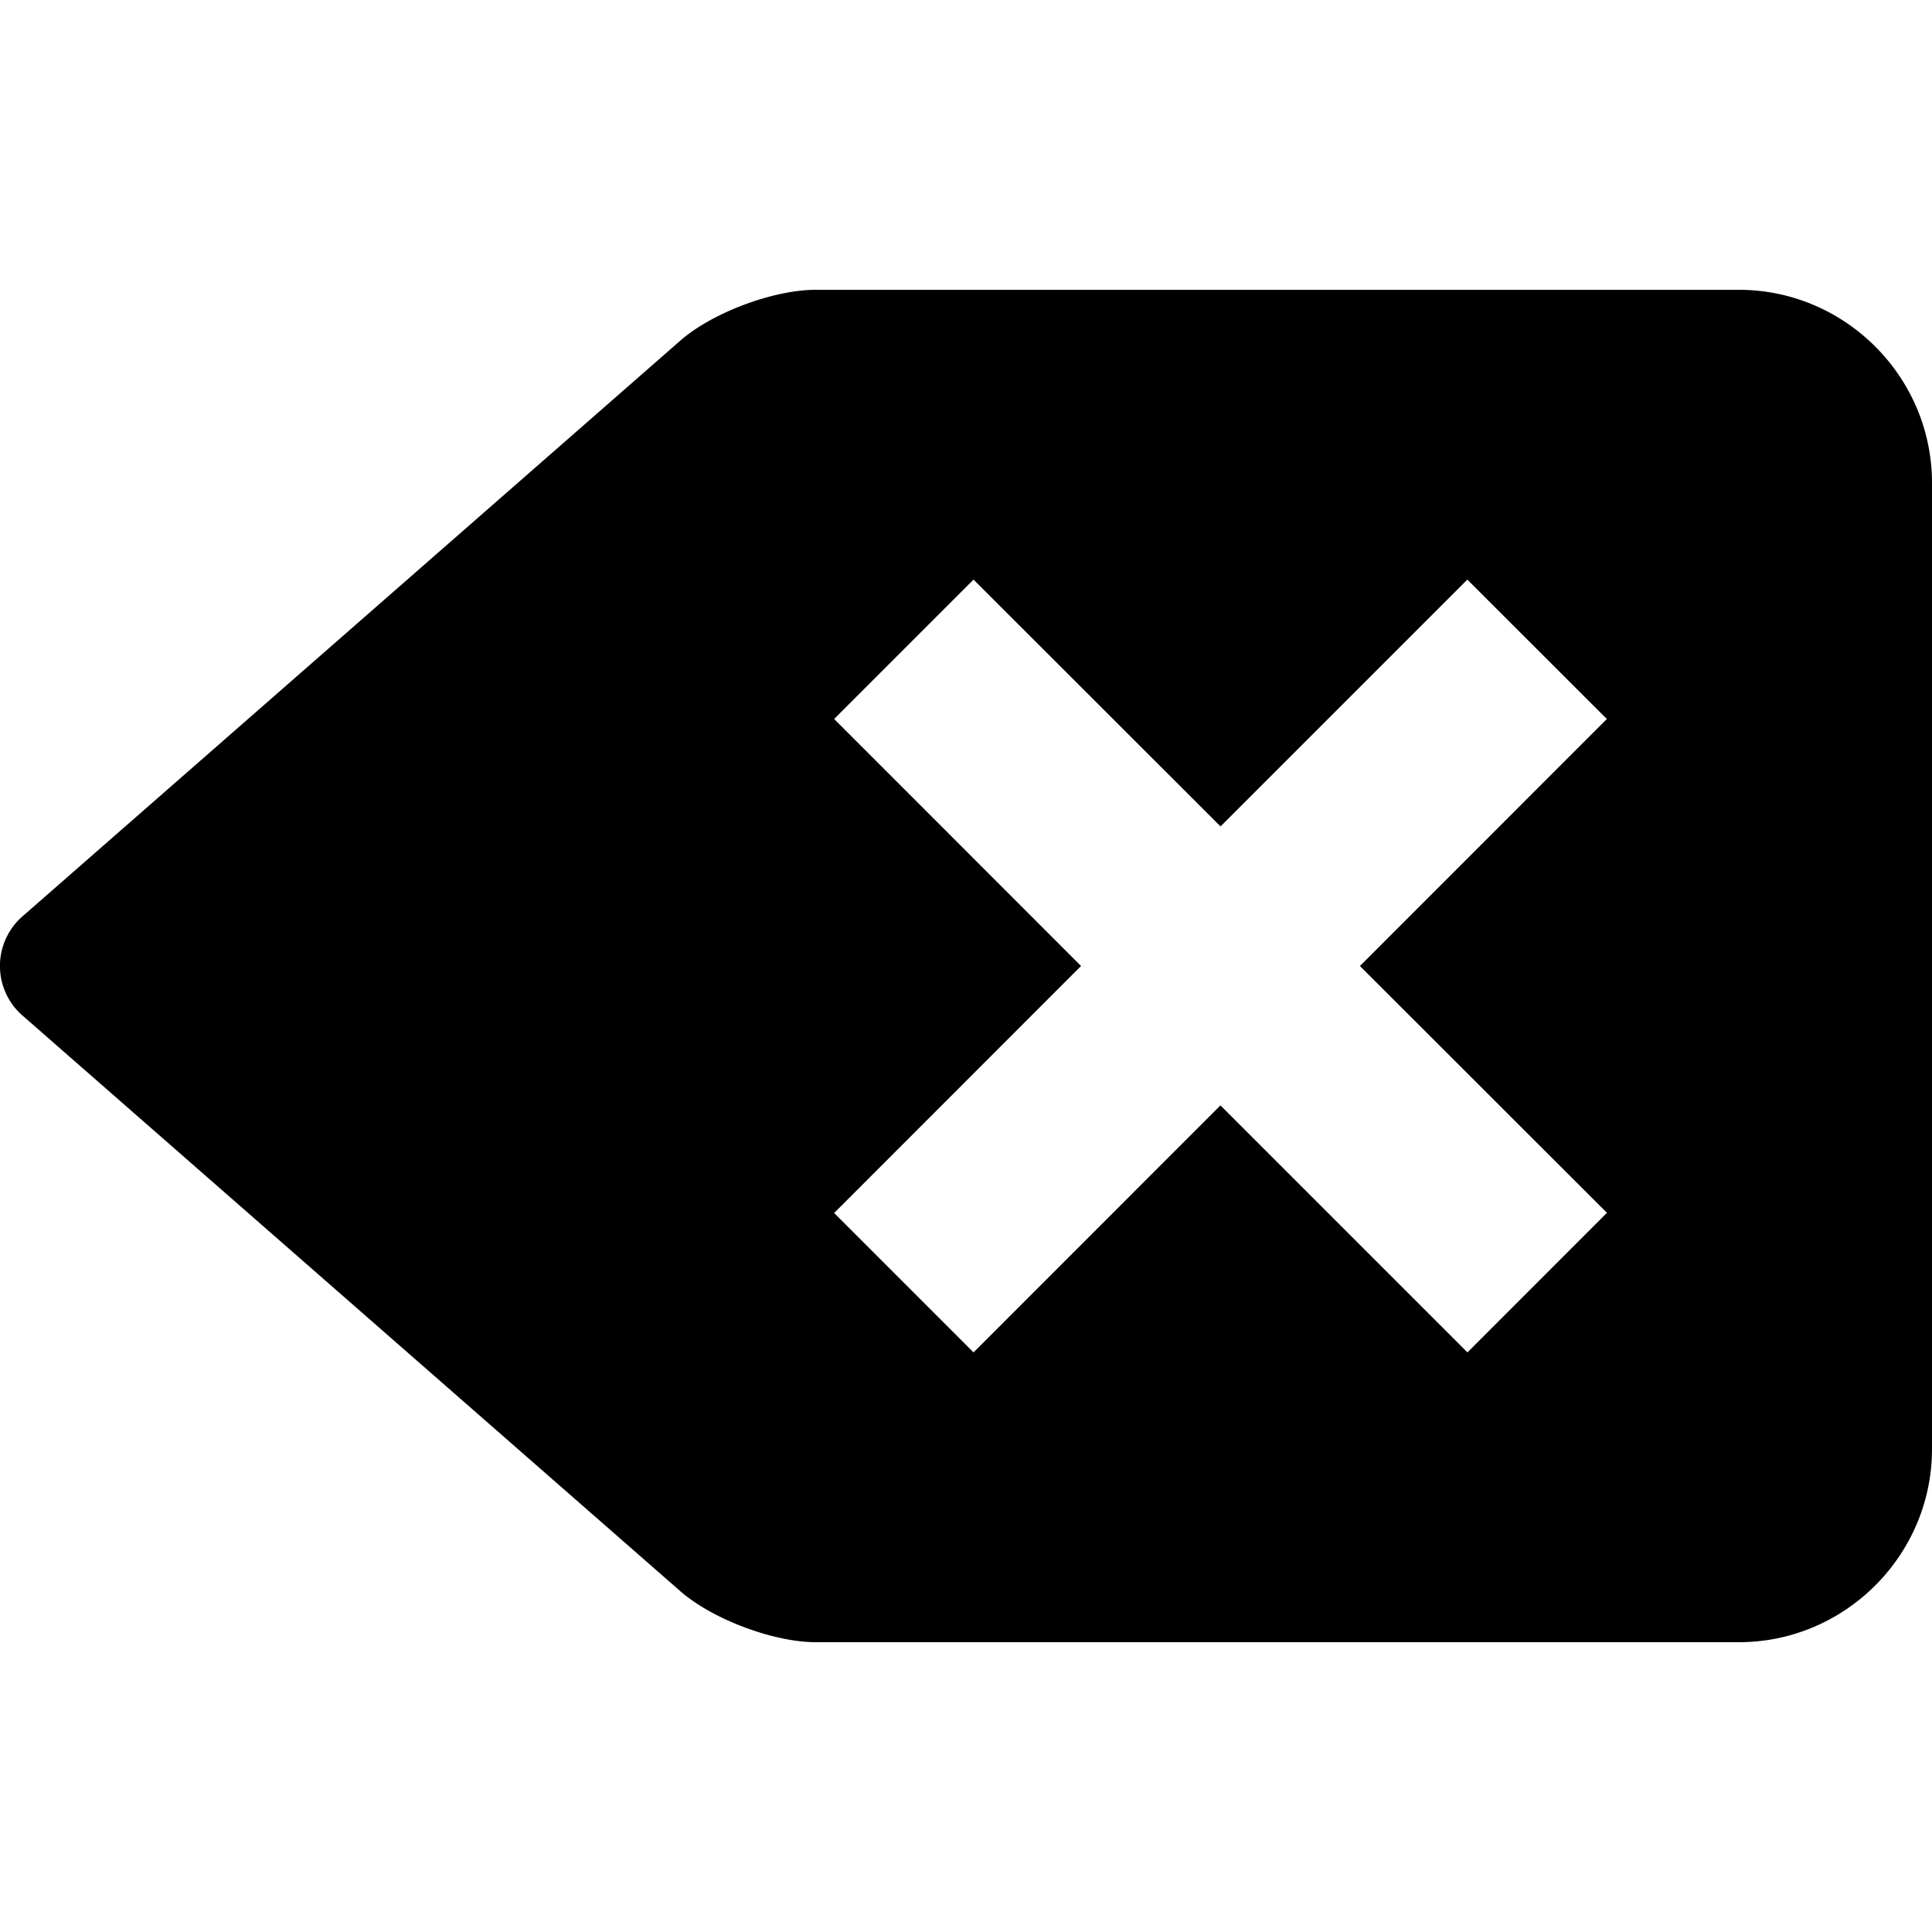 <?xml version="1.0" encoding="iso-8859-1"?>
<!-- Generator: www.svgicons.com -->
<svg xmlns="http://www.w3.org/2000/svg" width="800" height="800" viewBox="0 0 20 20">
<path fill="currentColor" d="M18 3H8.446c-.44 0-1.071.236-1.402.525L.248 9.473a.682.682 0 0 0 0 1.053l6.796 5.947c.331.289.962.527 1.402.527H18c1.1 0 2-.9 2-2V5c0-1.1-.9-2-2-2m-2.809 11l-2.557-2.557L10.078 14l-1.443-1.443L11.191 10L8.635 7.443L10.078 6l2.557 2.555L15.19 6l1.444 1.443L14.078 10l2.557 2.555z"/>
</svg>